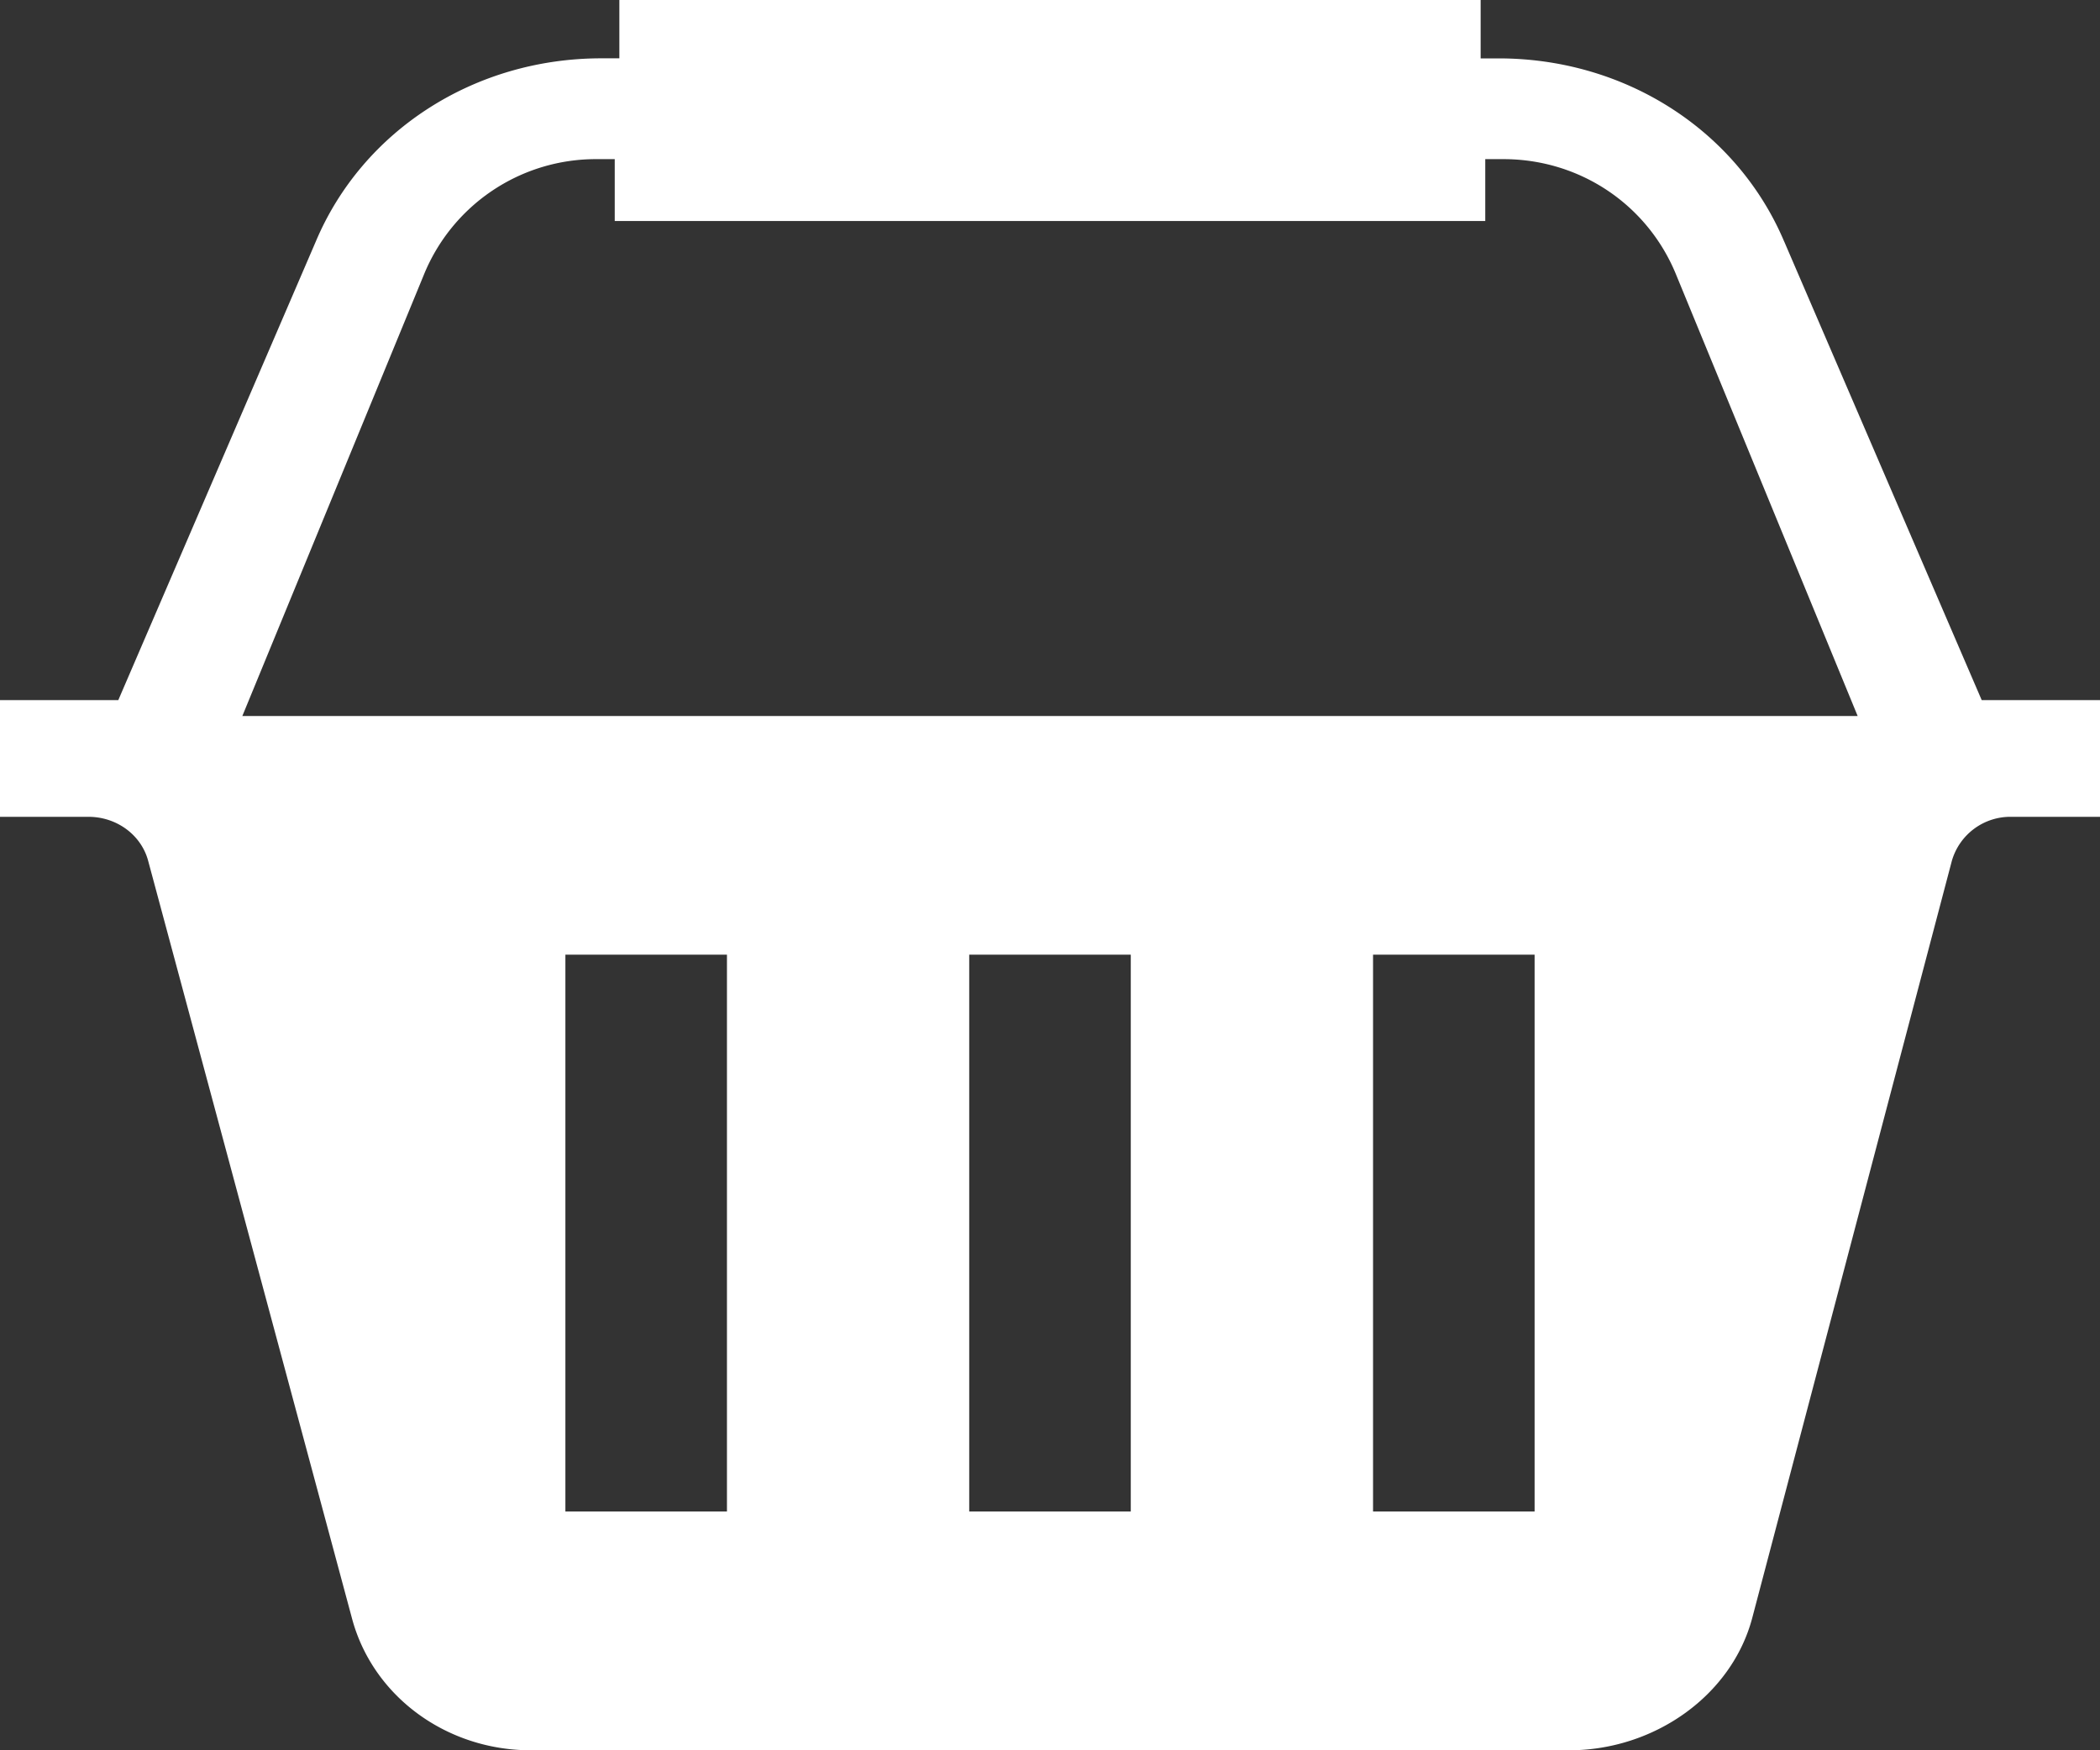 <svg width="30" height="25" viewBox="0 0 30 25" xmlns="http://www.w3.org/2000/svg">
    <rect x="0" y="0" width="30" height="25" fill="#333333" stroke="none"/>
    <path d="M6.049 3.94a2.652 2.652 0 0 1 2.474-1.667h.259v.884h12.436v-.884h.26c1.095 0 2.067.654 2.473 1.666l2.587 6.288H3.462L6.049 3.94zm13.566 17.65h2.308v-7.954h-2.308v7.955zm-5.769 0h2.308v-7.954h-2.308v7.955zm-5.77 0h2.309v-7.954H8.077v7.955zM25.49 3.454c-.672-1.592-2.273-2.62-4.081-2.62h-.257V0H8.848v.833H8.59c-1.808 0-3.41 1.028-4.08 2.62L1.69 10H0v1.667h1.264c.404 0 .755.26.853.63l2.909 10.81C5.319 24.221 6.37 25 7.583 25h14.834c1.212 0 2.322-.779 2.616-1.894l2.85-10.808a.87.87 0 0 1 .853-.631H30V10h-1.69l-2.82-6.547z" fill="#ffffff" fill-rule="evenodd"/>
</svg>
